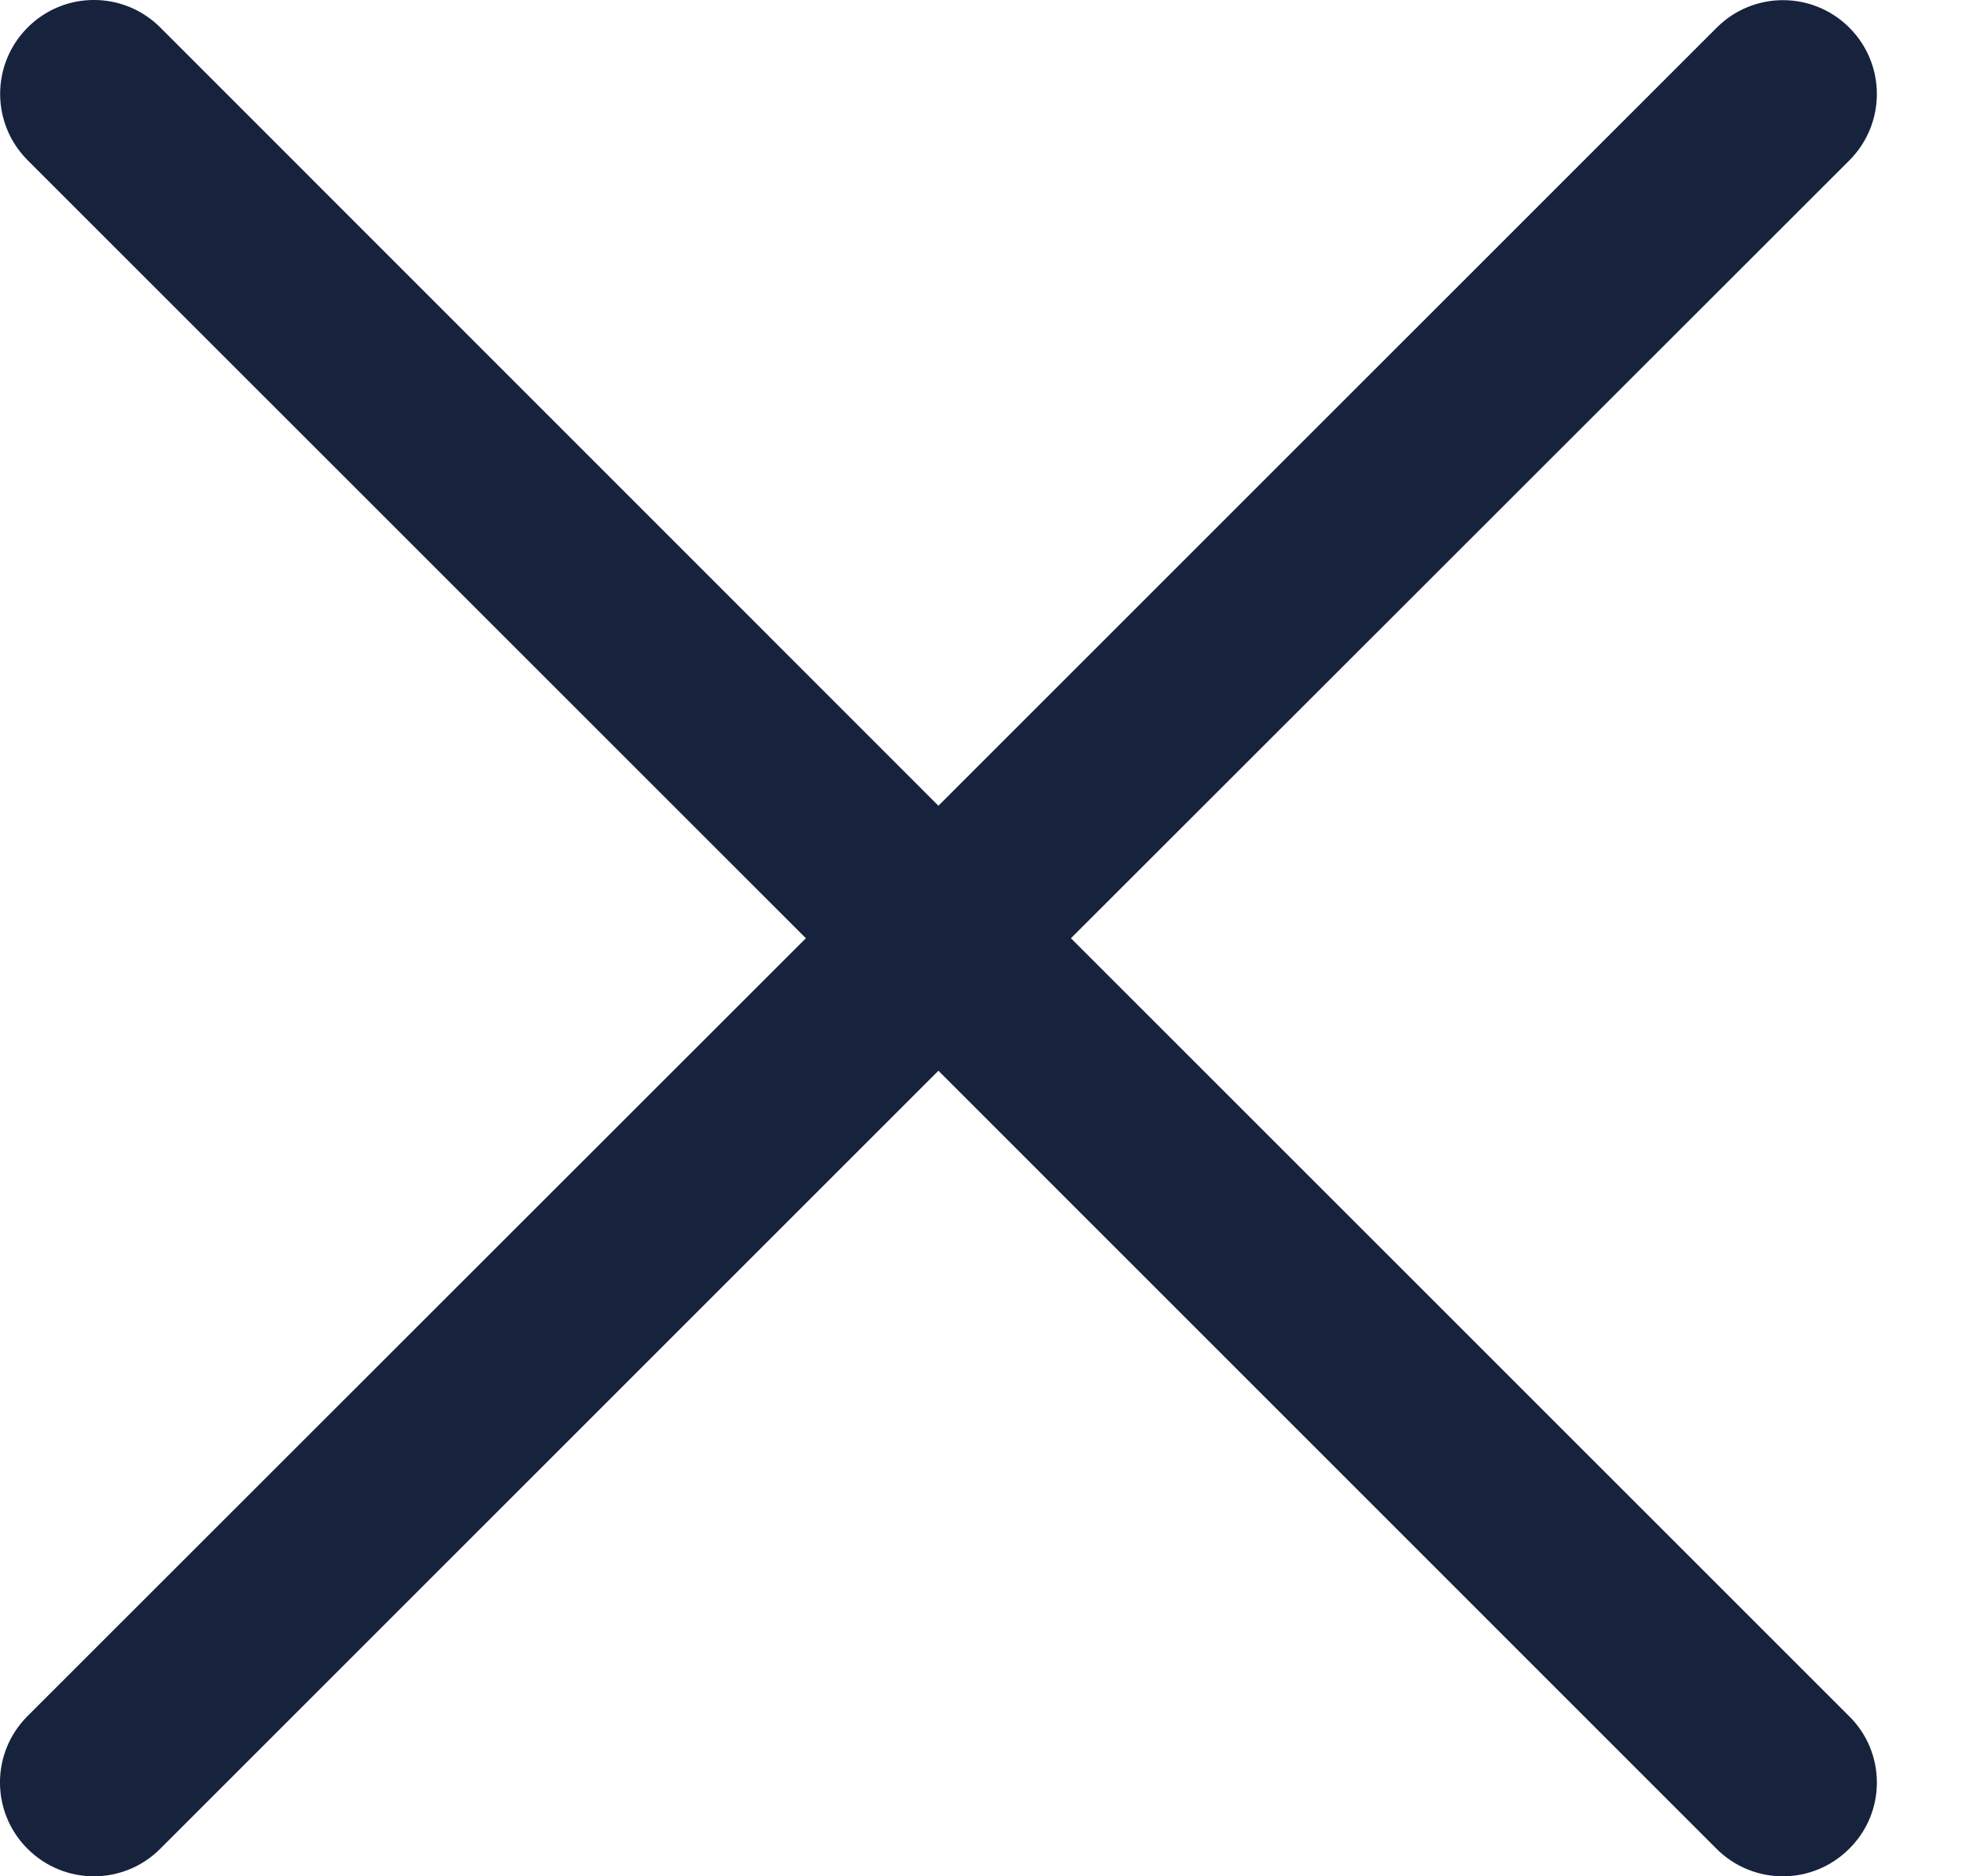 <svg width="22" height="21" viewBox="0 0 22 21" fill="none" xmlns="http://www.w3.org/2000/svg">
<path d="M20.693 20.692C20.282 21.103 19.619 21.103 19.208 20.692L10.501 11.984L1.793 20.692C1.383 21.103 0.719 21.103 0.308 20.692C-0.103 20.282 -0.103 19.618 0.308 19.207L9.018 10.501L0.309 1.793C-0.101 1.382 -0.101 0.719 0.309 0.308C0.719 -0.103 1.383 -0.103 1.794 0.308L10.501 9.018L19.21 0.31C19.62 -0.101 20.284 -0.101 20.695 0.31C21.105 0.72 21.105 1.384 20.695 1.795L11.984 10.501L20.693 19.209C21.106 19.616 21.106 20.285 20.693 20.692Z" fill="#17233D"/>
</svg>
